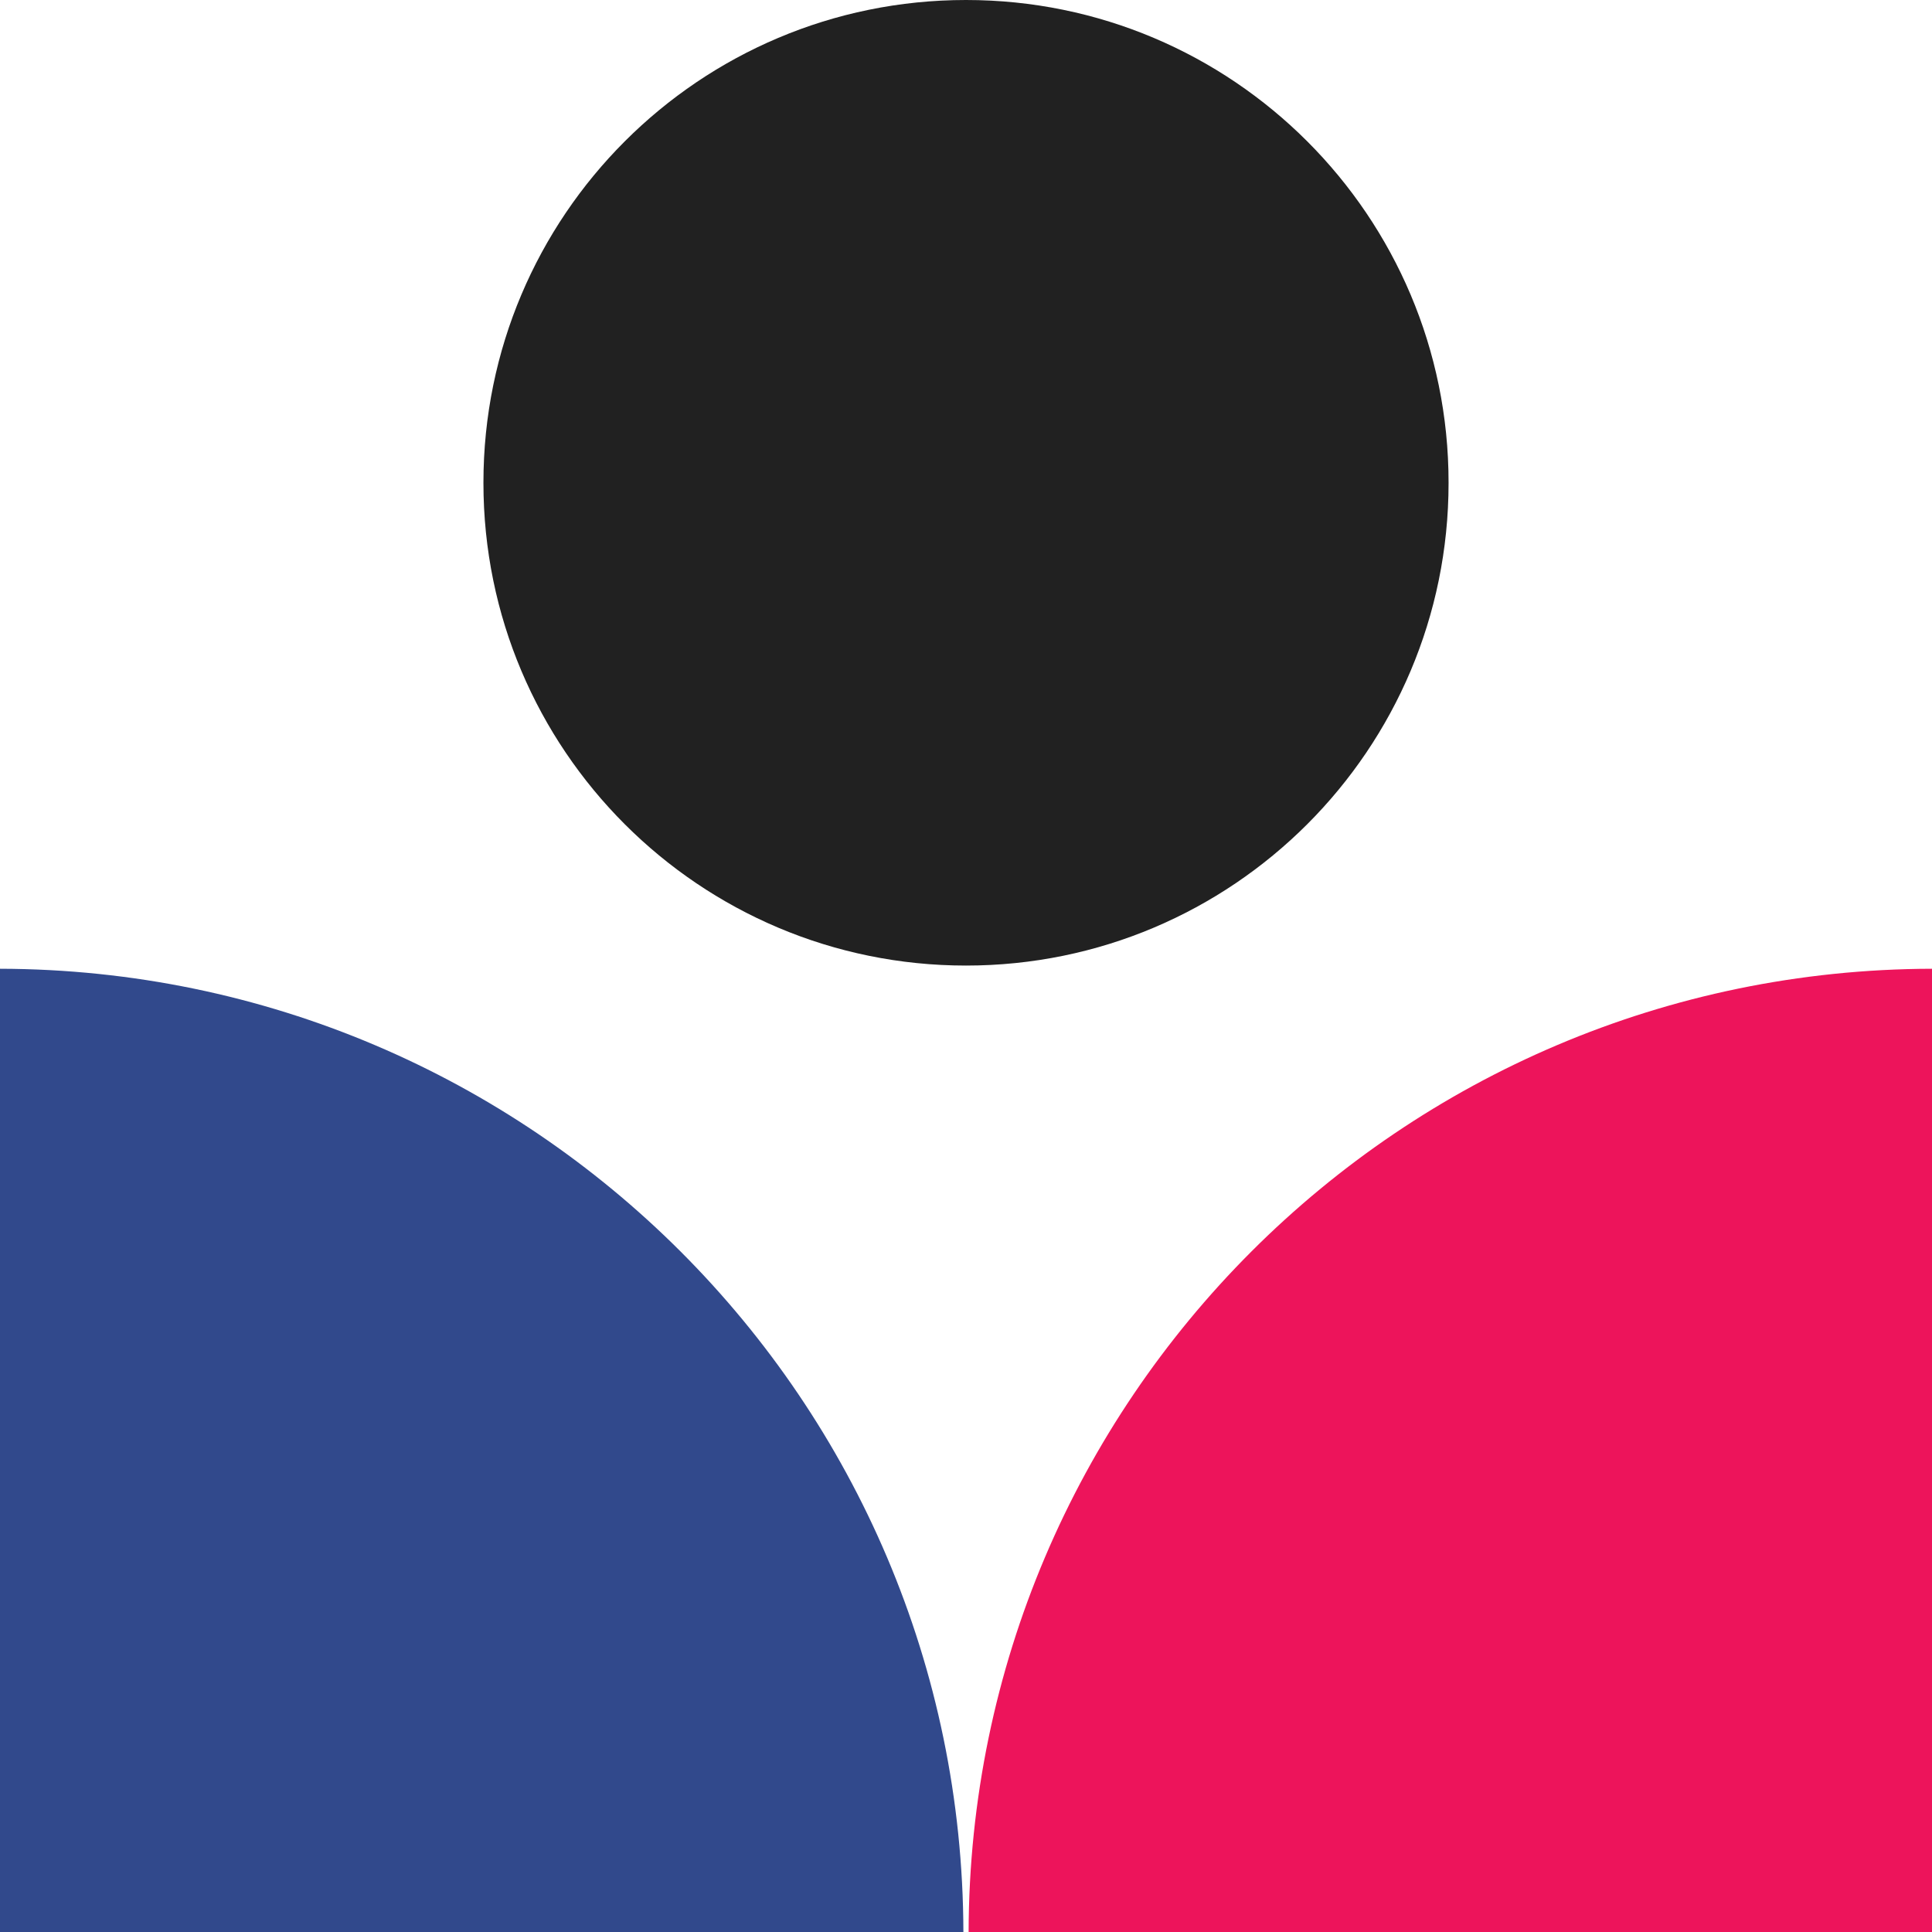 <?xml version="1.0" encoding="UTF-8"?>
<svg xmlns="http://www.w3.org/2000/svg" width="40" height="40" viewBox="0 0 40 40" fill="none">
  <g clip-path="url(#clip0_5542_5319)">
    <path d="M20 0C14.482 0 10.009 4.473 10.009 9.991V10C10.009 15.518 14.482 19.991 20 19.991C25.518 19.991 29.991 15.518 29.991 10V9.991C29.991 4.473 25.518 0 20 0Z" fill="#212121"></path>
    <path d="M20.054 40.001H40V20.057C28.995 20.08 20.079 28.996 20.054 40.001Z" fill="#ED145B"></path>
    <path d="M19.946 40.001H0V20.057C11.005 20.08 19.921 28.996 19.946 40.001Z" fill="#31498C"></path>
  </g>
  <defs>
    <clipPath id="clip0_5542_5319">
      <rect width="40" height="40" fill="white"></rect>
    </clipPath>
  </defs>
</svg>
